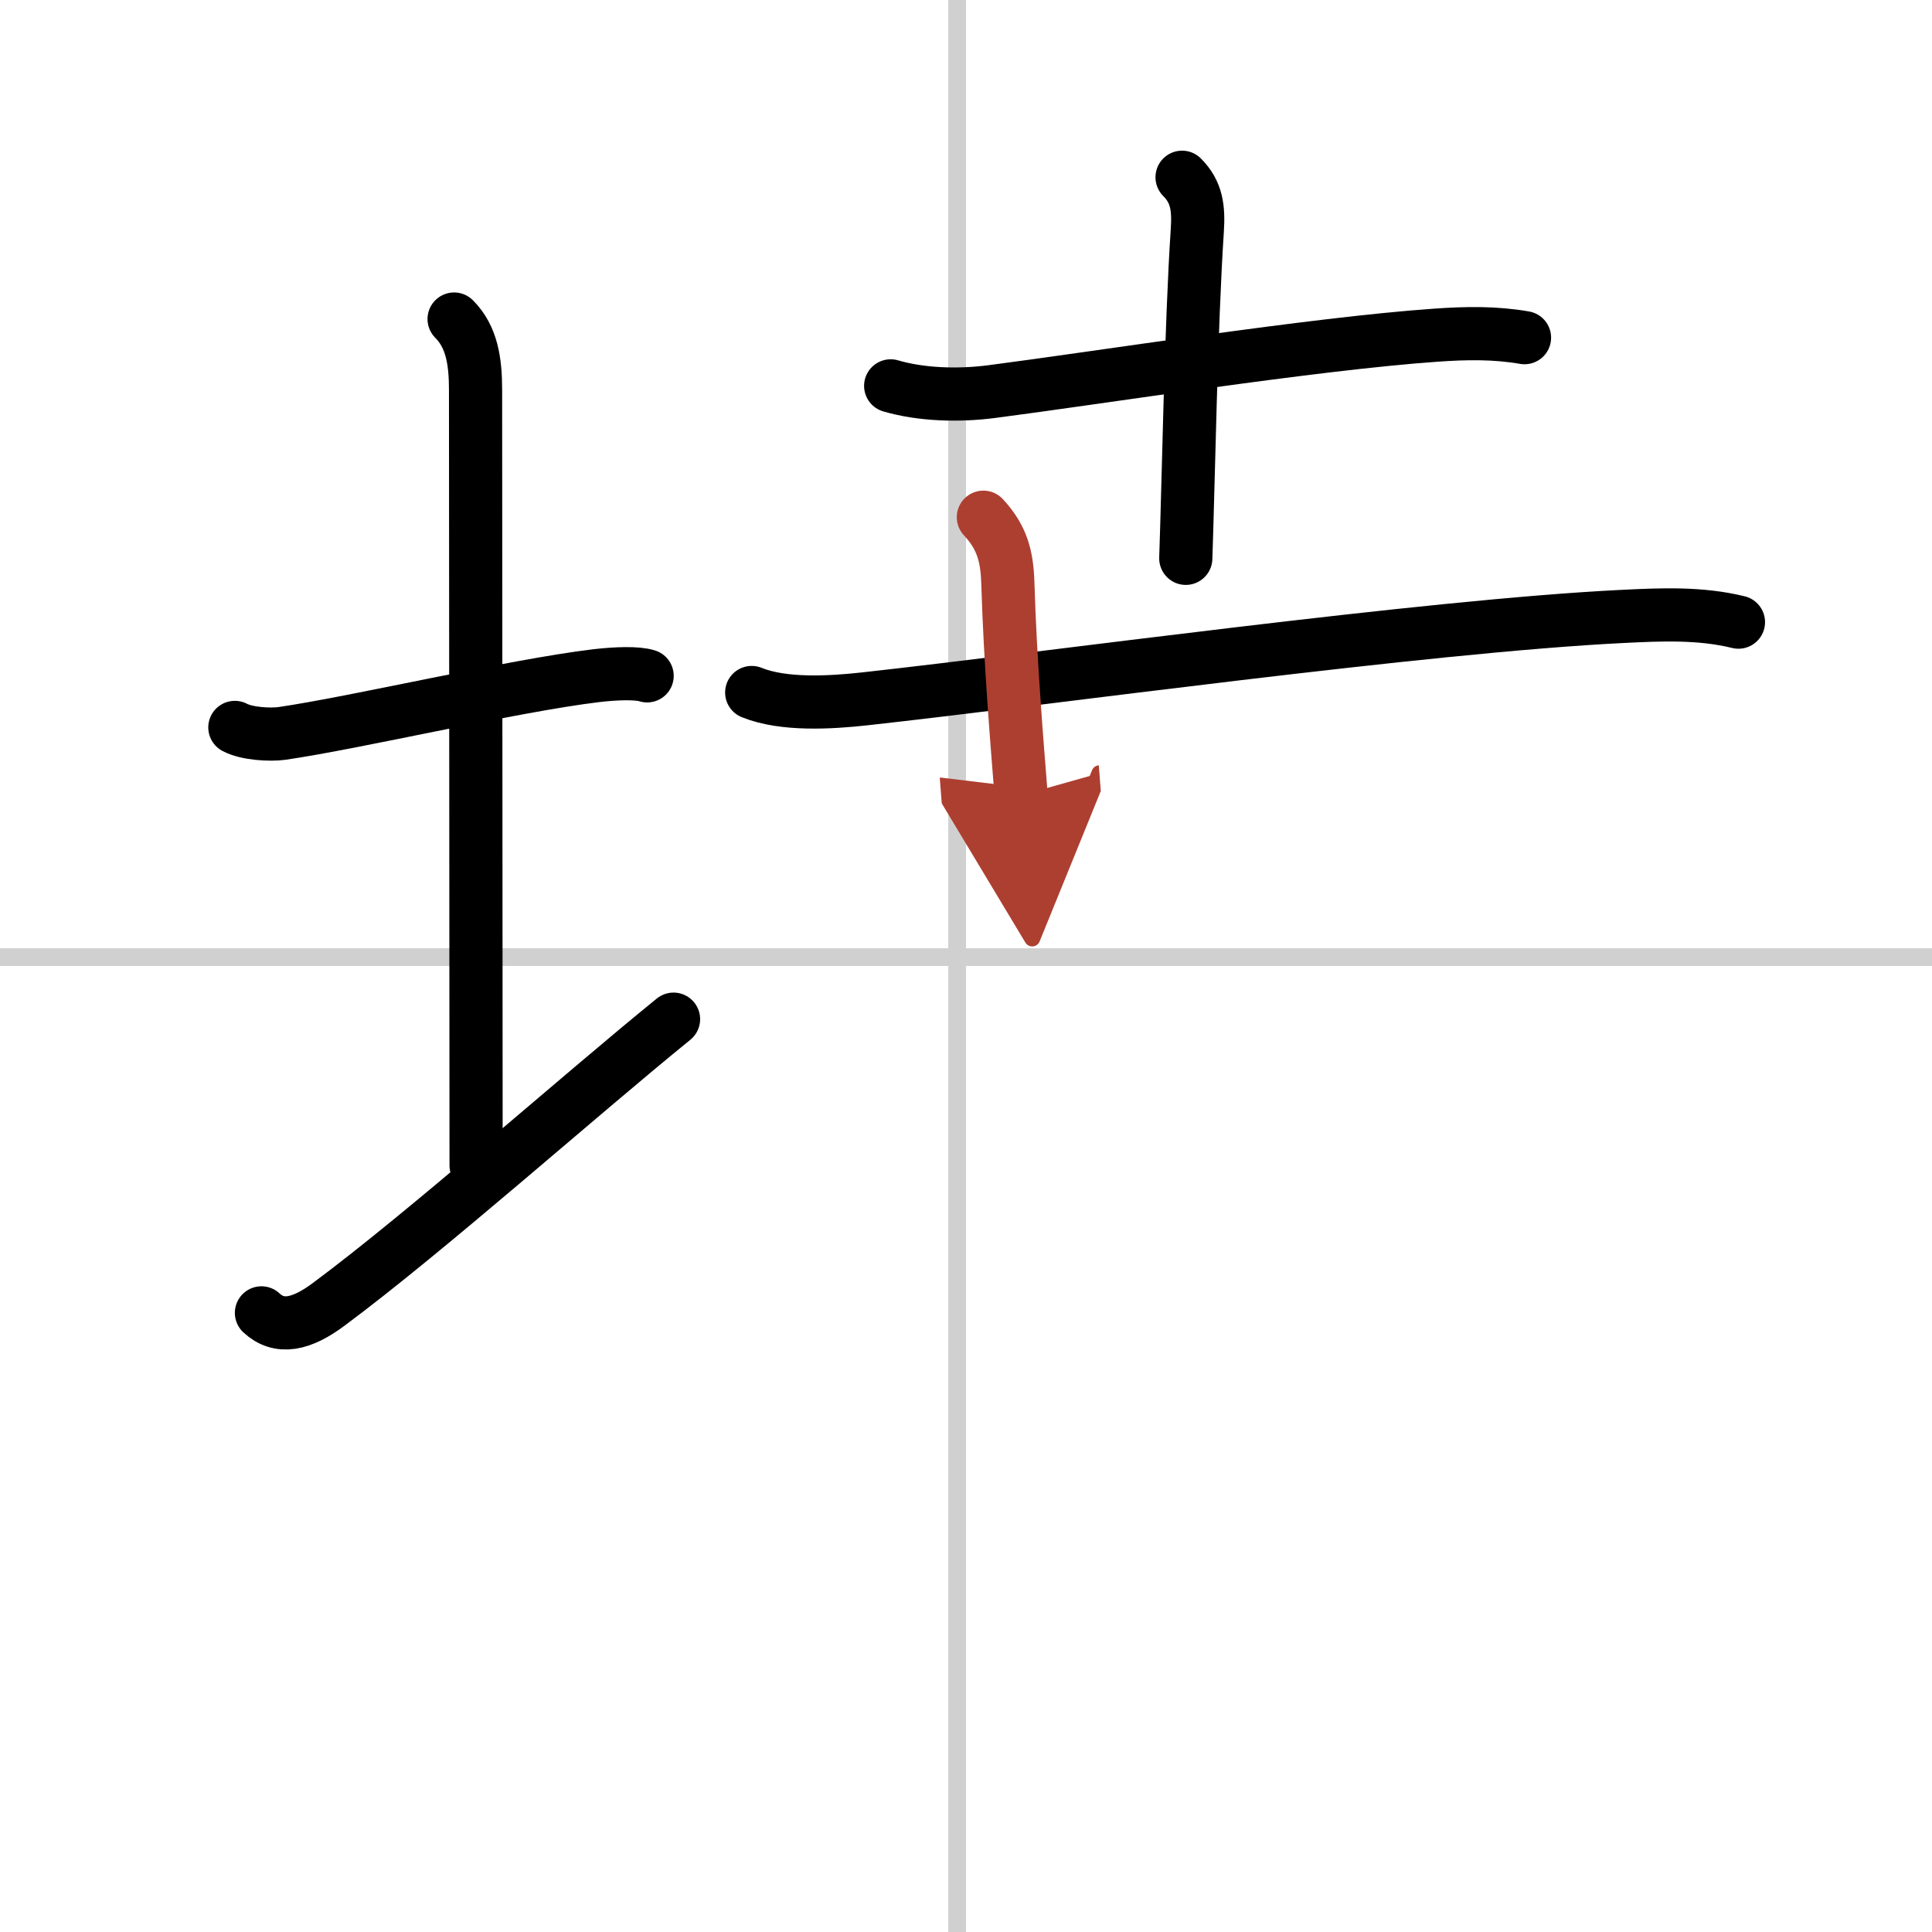 <svg width="400" height="400" viewBox="0 0 109 109" xmlns="http://www.w3.org/2000/svg"><defs><marker id="a" markerWidth="4" orient="auto" refX="1" refY="5" viewBox="0 0 10 10"><polyline points="0 0 10 5 0 10 1 5" fill="#ad3f31" stroke="#ad3f31"/></marker></defs><g fill="none" stroke="#000" stroke-linecap="round" stroke-linejoin="round" stroke-width="3"><rect width="100%" height="100%" fill="#fff" stroke="#fff"/><line x1="54" x2="54" y2="109" stroke="#d0d0d0" stroke-width="1"/><line x2="109" y1="54" y2="54" stroke="#d0d0d0" stroke-width="1"/><path d="m13.25 41.04c0.67 0.36 1.98 0.43 2.65 0.34 4.25-0.62 13.01-2.69 17.74-3.26 1.11-0.13 2.31-0.17 2.87 0.01"/><path d="m25.62 18c1 1 1.21 2.38 1.21 4 0 7.25 0.03 33 0.03 43.75"/><path d="M14.75,74.07c1,0.93,2.25,0.68,3.82-0.5C24.06,69.49,32.69,61.81,38,57.5"/><path d="m50.25 21.77c1.74 0.51 3.84 0.56 5.65 0.33 6.19-0.8 18.13-2.7 25.11-3.19 1.7-0.12 3.32-0.15 5 0.14"/><path d="m66.69 10c0.84 0.84 0.94 1.75 0.86 3-0.35 5.25-0.5 14.18-0.65 18.5"/><path d="m42.41 39.07c1.8 0.73 4.45 0.57 6.36 0.36 10.43-1.15 31.62-4.1 42.73-4.65 2.2-0.11 4.42-0.21 6.58 0.32"/><path d="m55.48 29.18c1.06 1.14 1.33 2.2 1.38 3.69 0.14 4.62 0.53 9.16 0.75 12" marker-end="url(#a)" stroke="#ad3f31"/></g></svg>
